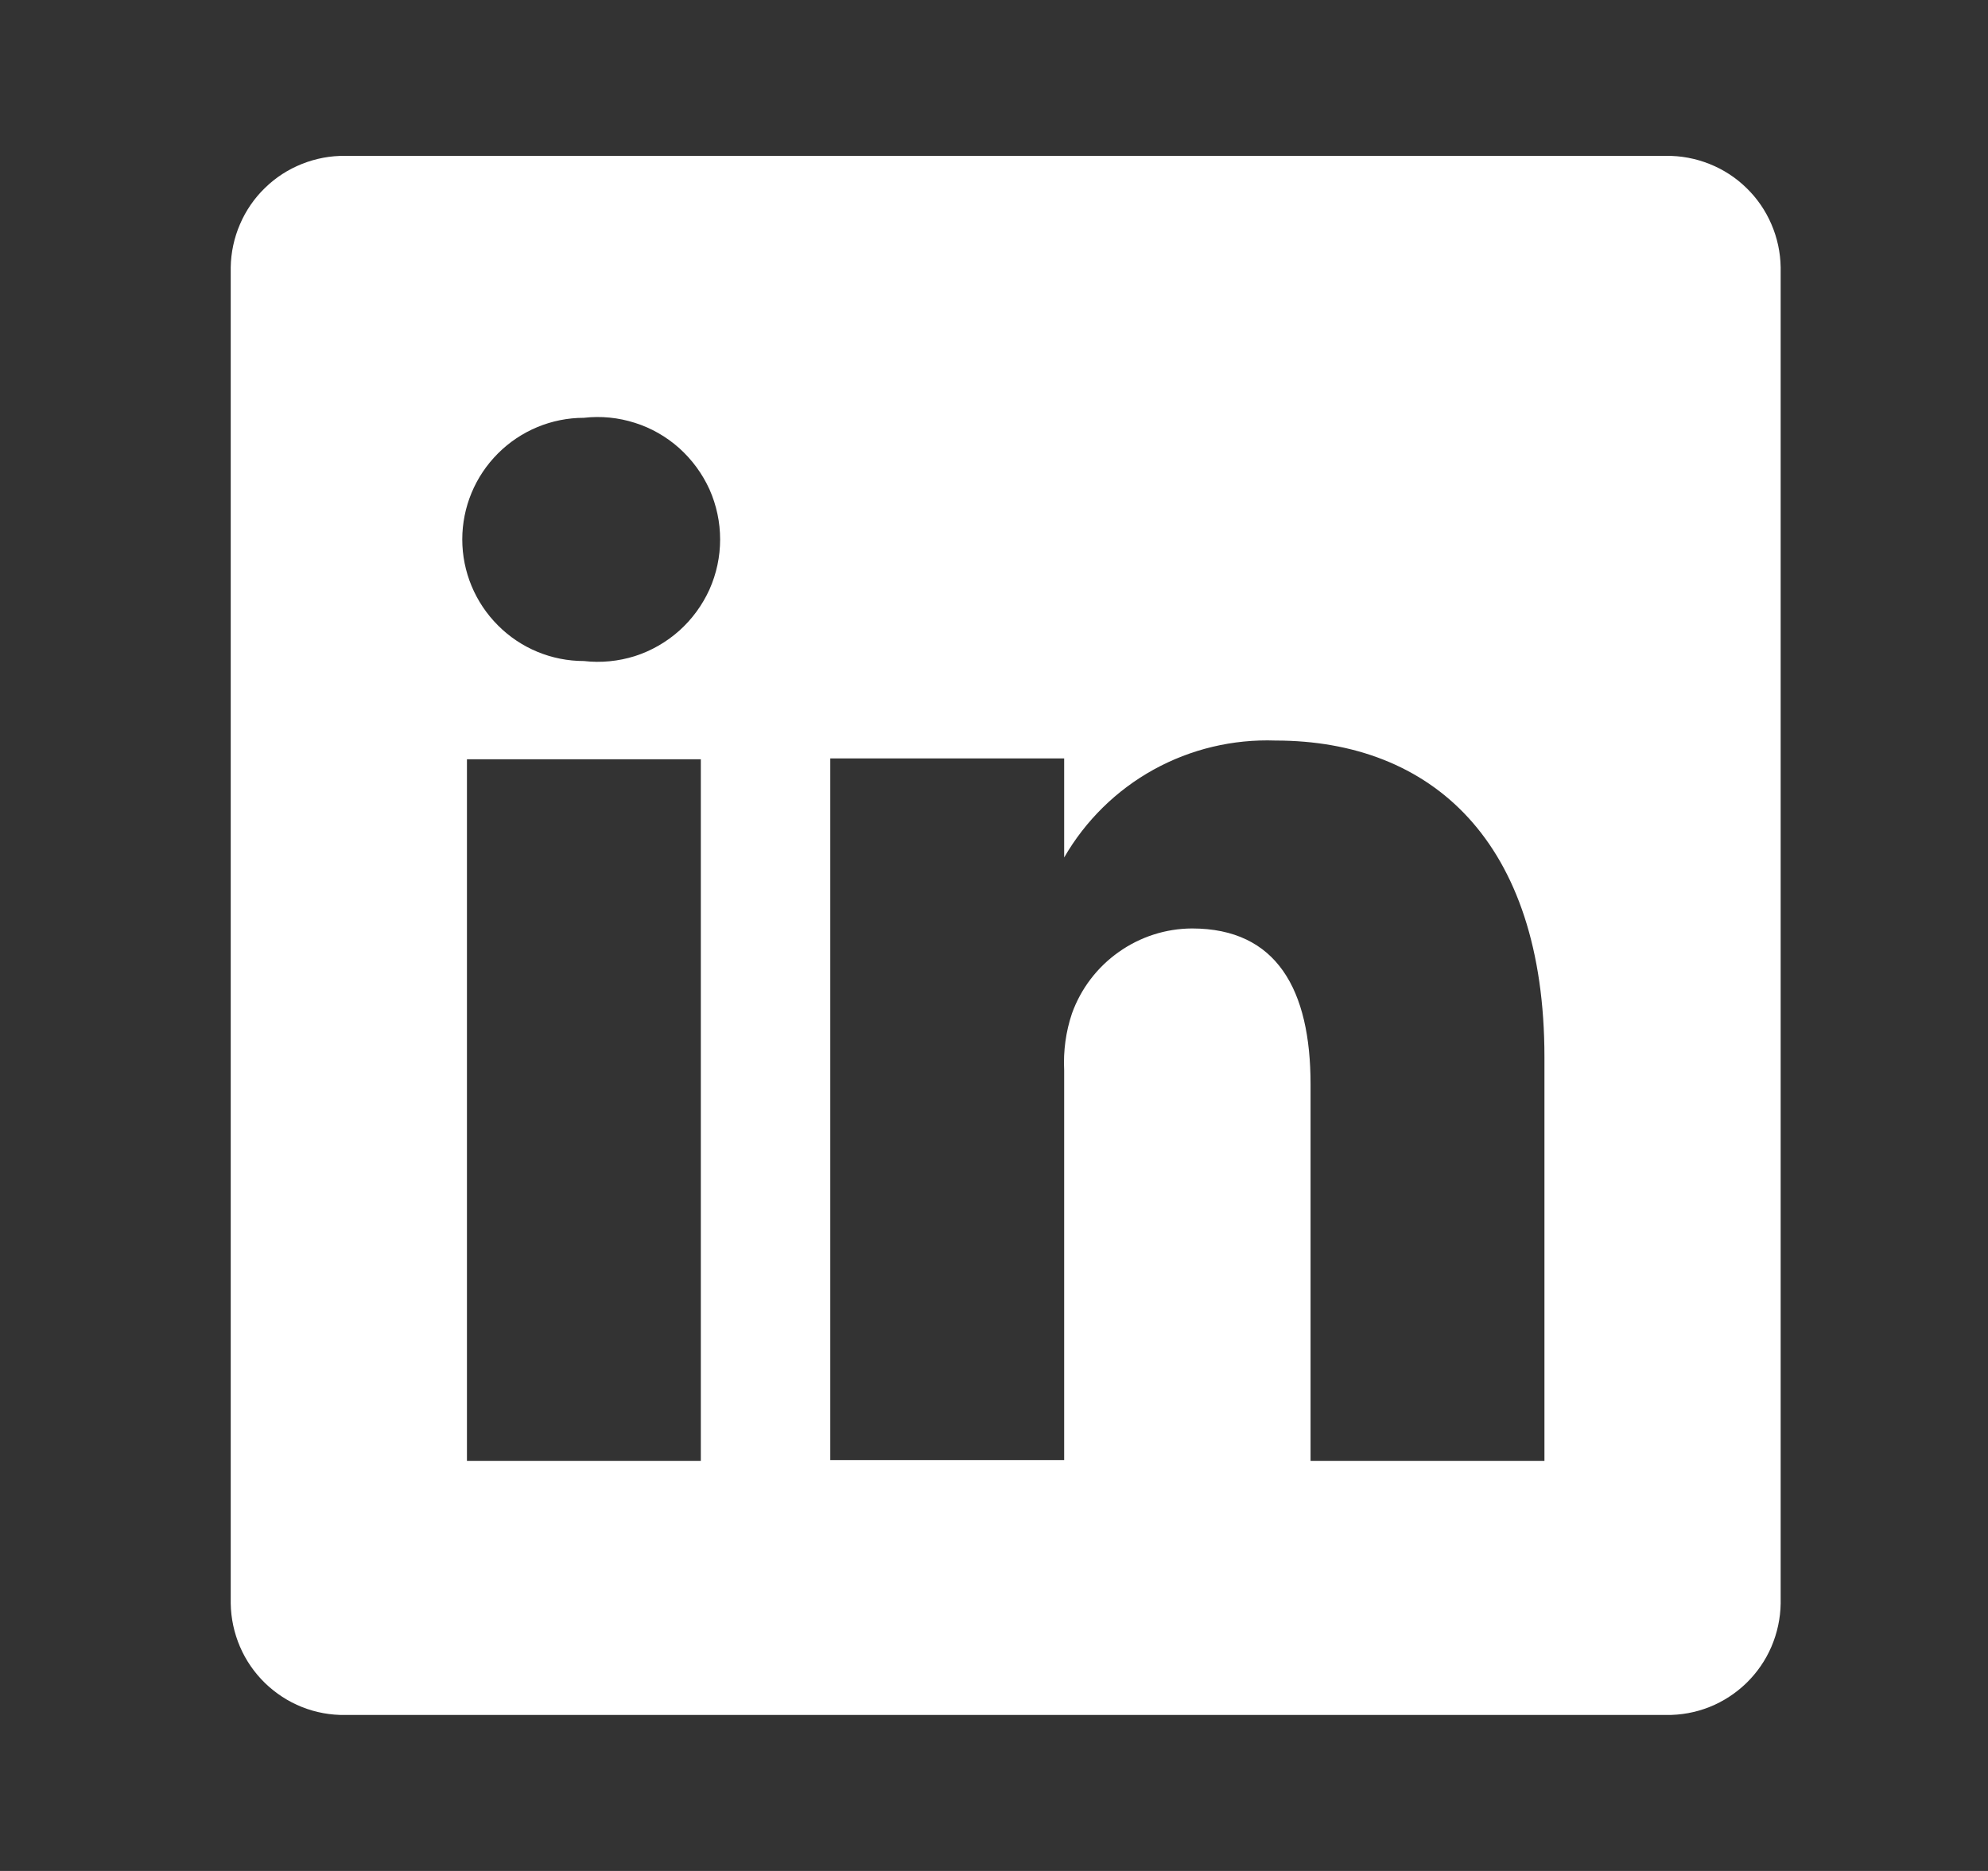 <svg width="17" height="16" viewBox="0 0 17 16" fill="none" xmlns="http://www.w3.org/2000/svg">
<rect x="0" y="0" width="17" height="16" fill="#333333" stroke="none"/>
<path d="M14.247 1.333H2.953C2.826 1.331 2.7 1.355 2.582 1.402C2.464 1.449 2.357 1.518 2.266 1.607C2.175 1.695 2.102 1.801 2.052 1.918C2.002 2.034 1.975 2.159 1.973 2.286V13.713C1.975 13.84 2.002 13.965 2.052 14.082C2.102 14.199 2.175 14.304 2.266 14.393C2.357 14.481 2.464 14.551 2.582 14.598C2.7 14.645 2.826 14.668 2.953 14.666H14.247C14.373 14.668 14.5 14.645 14.618 14.598C14.736 14.551 14.843 14.481 14.934 14.393C15.025 14.304 15.098 14.199 15.148 14.082C15.198 13.965 15.225 13.84 15.227 13.713V2.286C15.225 2.159 15.198 2.034 15.148 1.918C15.098 1.801 15.025 1.695 14.934 1.607C14.843 1.518 14.736 1.449 14.618 1.402C14.5 1.355 14.373 1.331 14.247 1.333ZM5.993 12.493H3.993V6.493H5.993V12.493ZM4.993 5.653C4.717 5.653 4.453 5.544 4.258 5.348C4.063 5.153 3.953 4.889 3.953 4.613C3.953 4.337 4.063 4.073 4.258 3.878C4.453 3.683 4.717 3.573 4.993 3.573C5.14 3.556 5.288 3.571 5.429 3.616C5.569 3.66 5.698 3.734 5.808 3.832C5.918 3.931 6.006 4.051 6.067 4.185C6.127 4.32 6.158 4.466 6.158 4.613C6.158 4.761 6.127 4.906 6.067 5.041C6.006 5.175 5.918 5.296 5.808 5.394C5.698 5.492 5.569 5.566 5.429 5.611C5.288 5.655 5.14 5.67 4.993 5.653ZM13.207 12.493H11.207V9.273C11.207 8.466 10.92 7.94 10.193 7.94C9.968 7.941 9.749 8.012 9.566 8.142C9.382 8.272 9.243 8.455 9.167 8.666C9.114 8.823 9.092 8.988 9.1 9.153V12.486H7.1C7.1 12.486 7.1 7.033 7.1 6.486H9.1V7.333C9.282 7.018 9.546 6.758 9.864 6.582C10.183 6.406 10.543 6.32 10.907 6.333C12.24 6.333 13.207 7.193 13.207 9.04V12.493Z" fill="white"/>
</svg>
